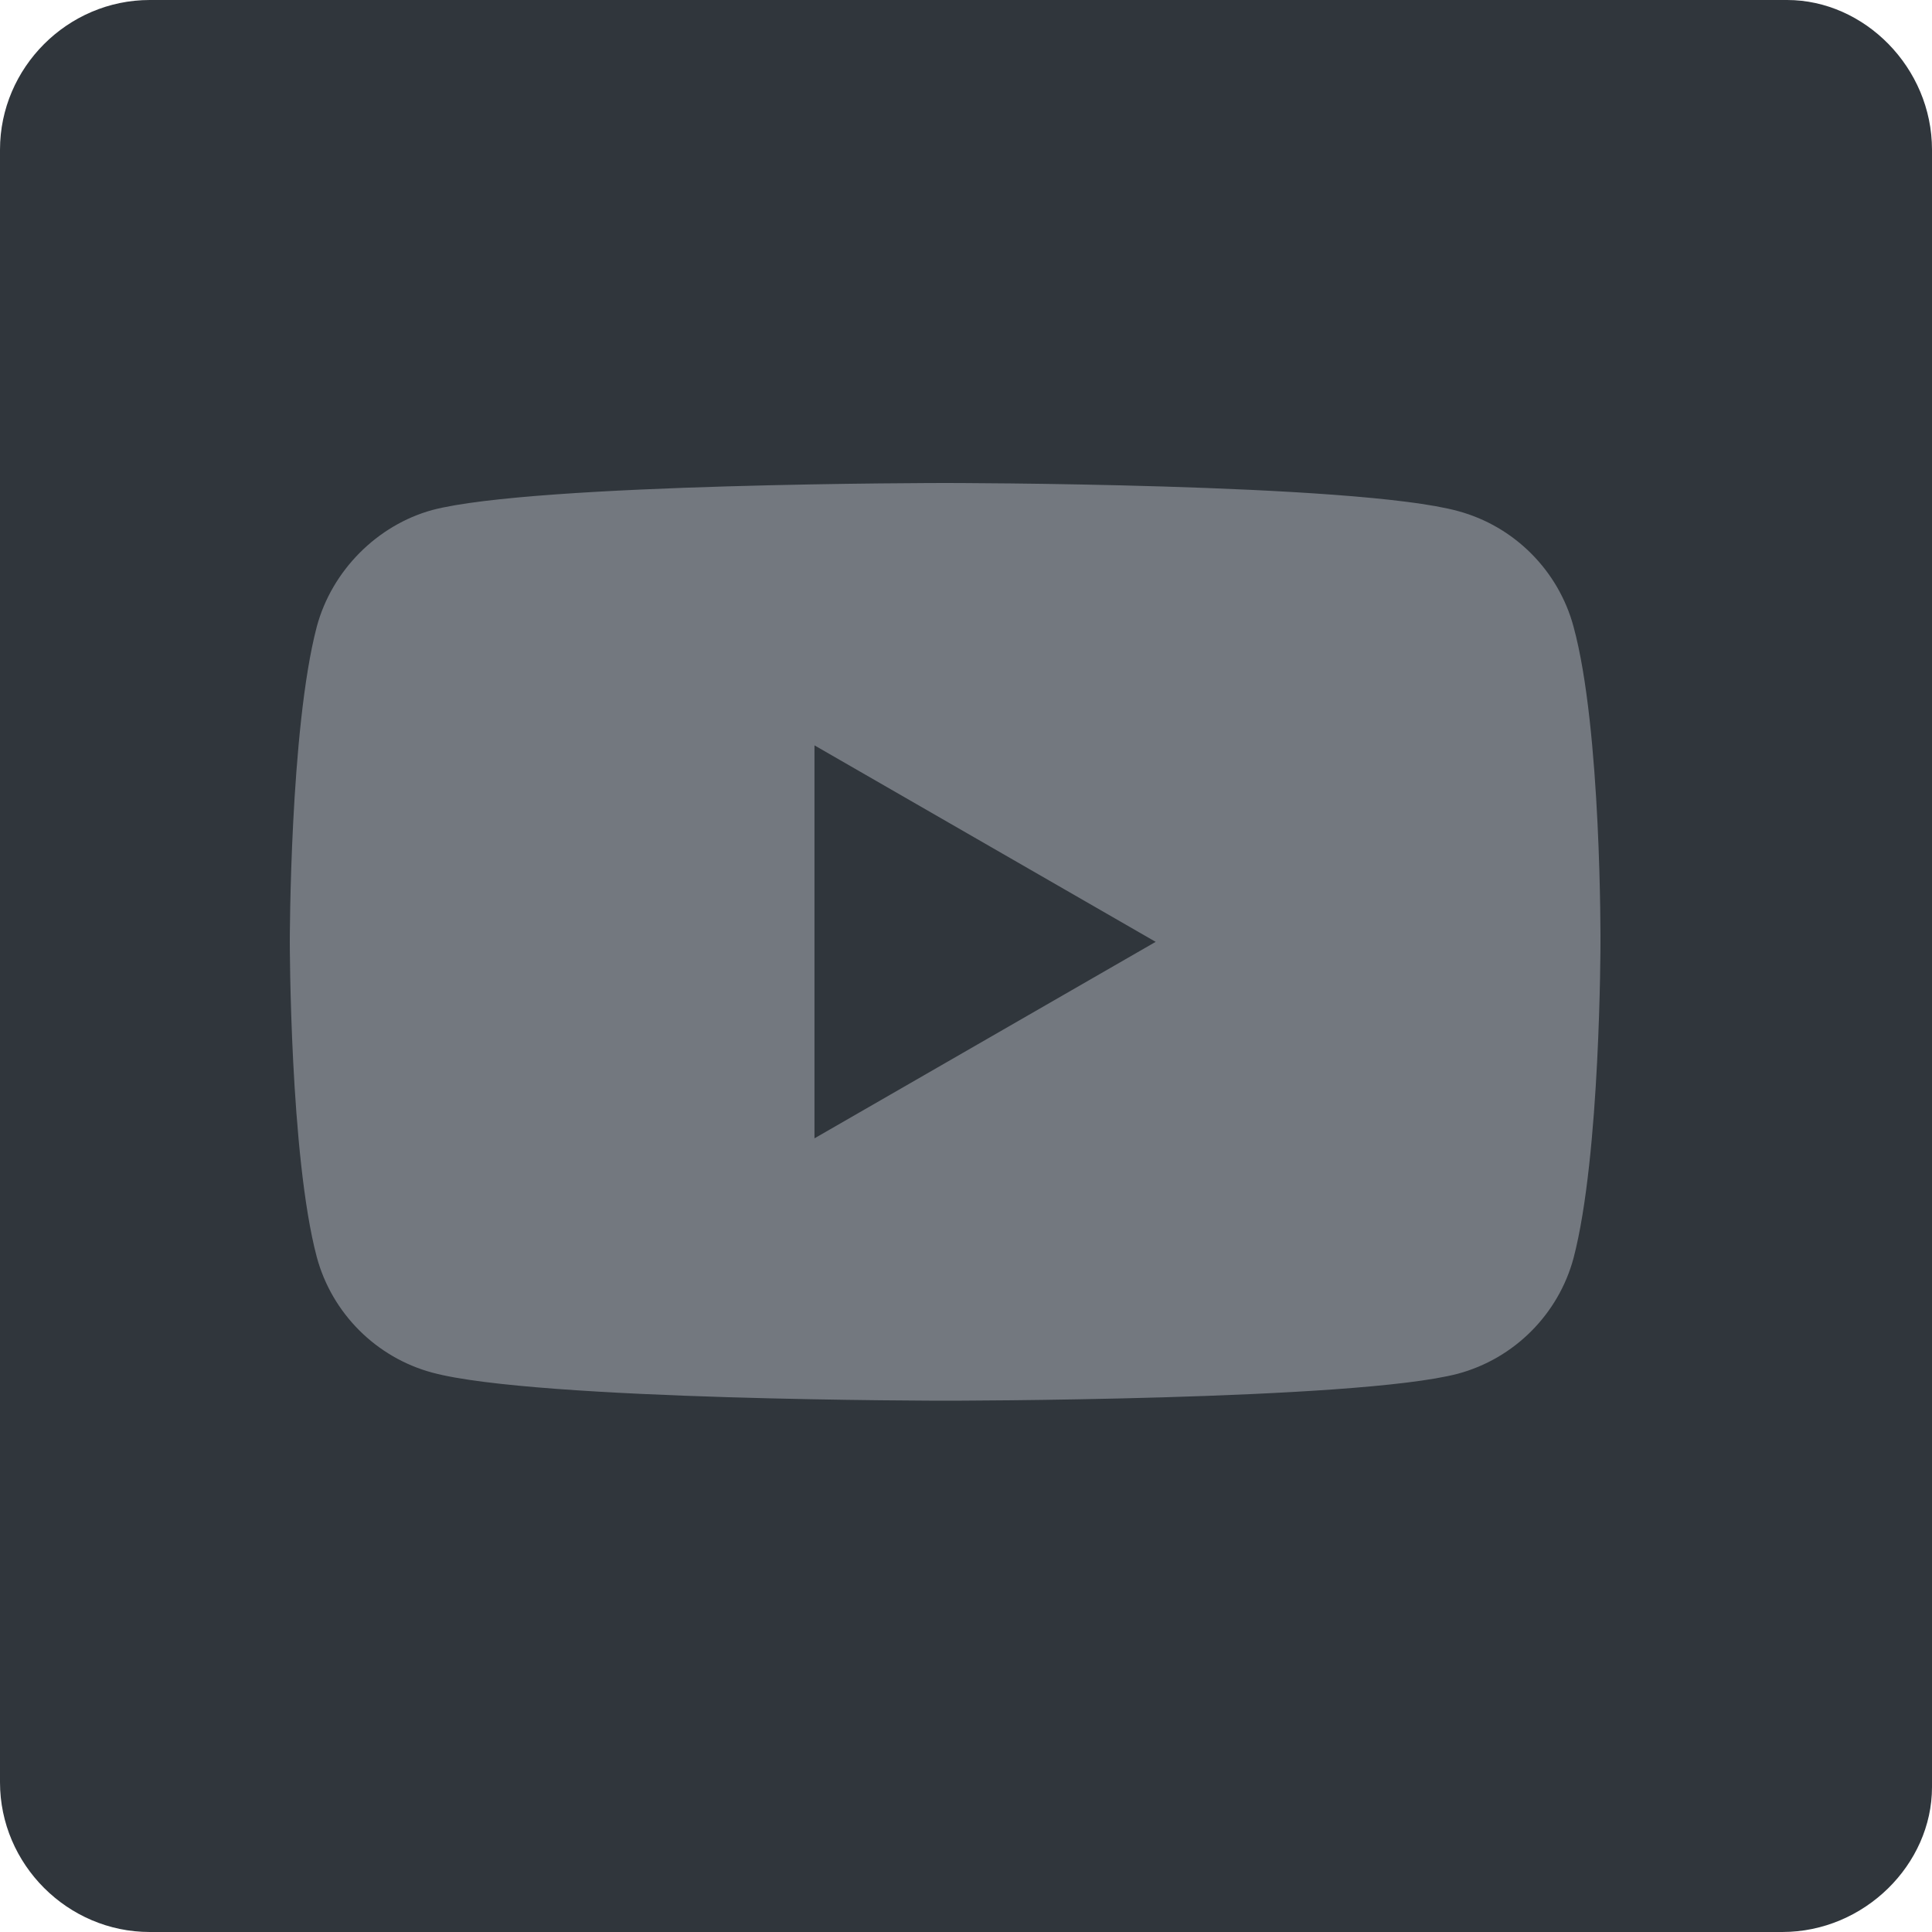 <svg width="40" height="40" viewBox="0 0 40 40" fill="none" xmlns="http://www.w3.org/2000/svg">
<path d="M3.1 40H36.9C38.6 40 40 38.6 40 37V3.1C40 1.4 38.6 0 37 0H3.1C1.4 0 0 1.4 0 3.1V36.9C0 38.6 1.4 40 3.1 40Z" fill="#30363C"/>
<path fill-rule="evenodd" clip-rule="evenodd" d="M30.186 10.581C31.348 10.894 32.265 11.811 32.578 12.973C33.159 15.097 33.136 19.522 33.136 19.522C33.136 19.522 33.136 23.926 32.578 26.049C32.265 27.212 31.348 28.128 30.186 28.441C28.062 29 19.568 29 19.568 29C19.568 29 11.097 29 8.951 28.419C7.788 28.106 6.872 27.189 6.559 26.027C6 23.926 6 19.5 6 19.5C6 19.5 6 15.097 6.559 12.973C6.872 11.811 7.811 10.872 8.951 10.559C11.074 10 19.568 10 19.568 10C19.568 10 28.062 10 30.186 10.581ZM23.927 19.5L16.863 23.568V15.432L23.927 19.5Z" fill="#73787F"/>
</svg>
